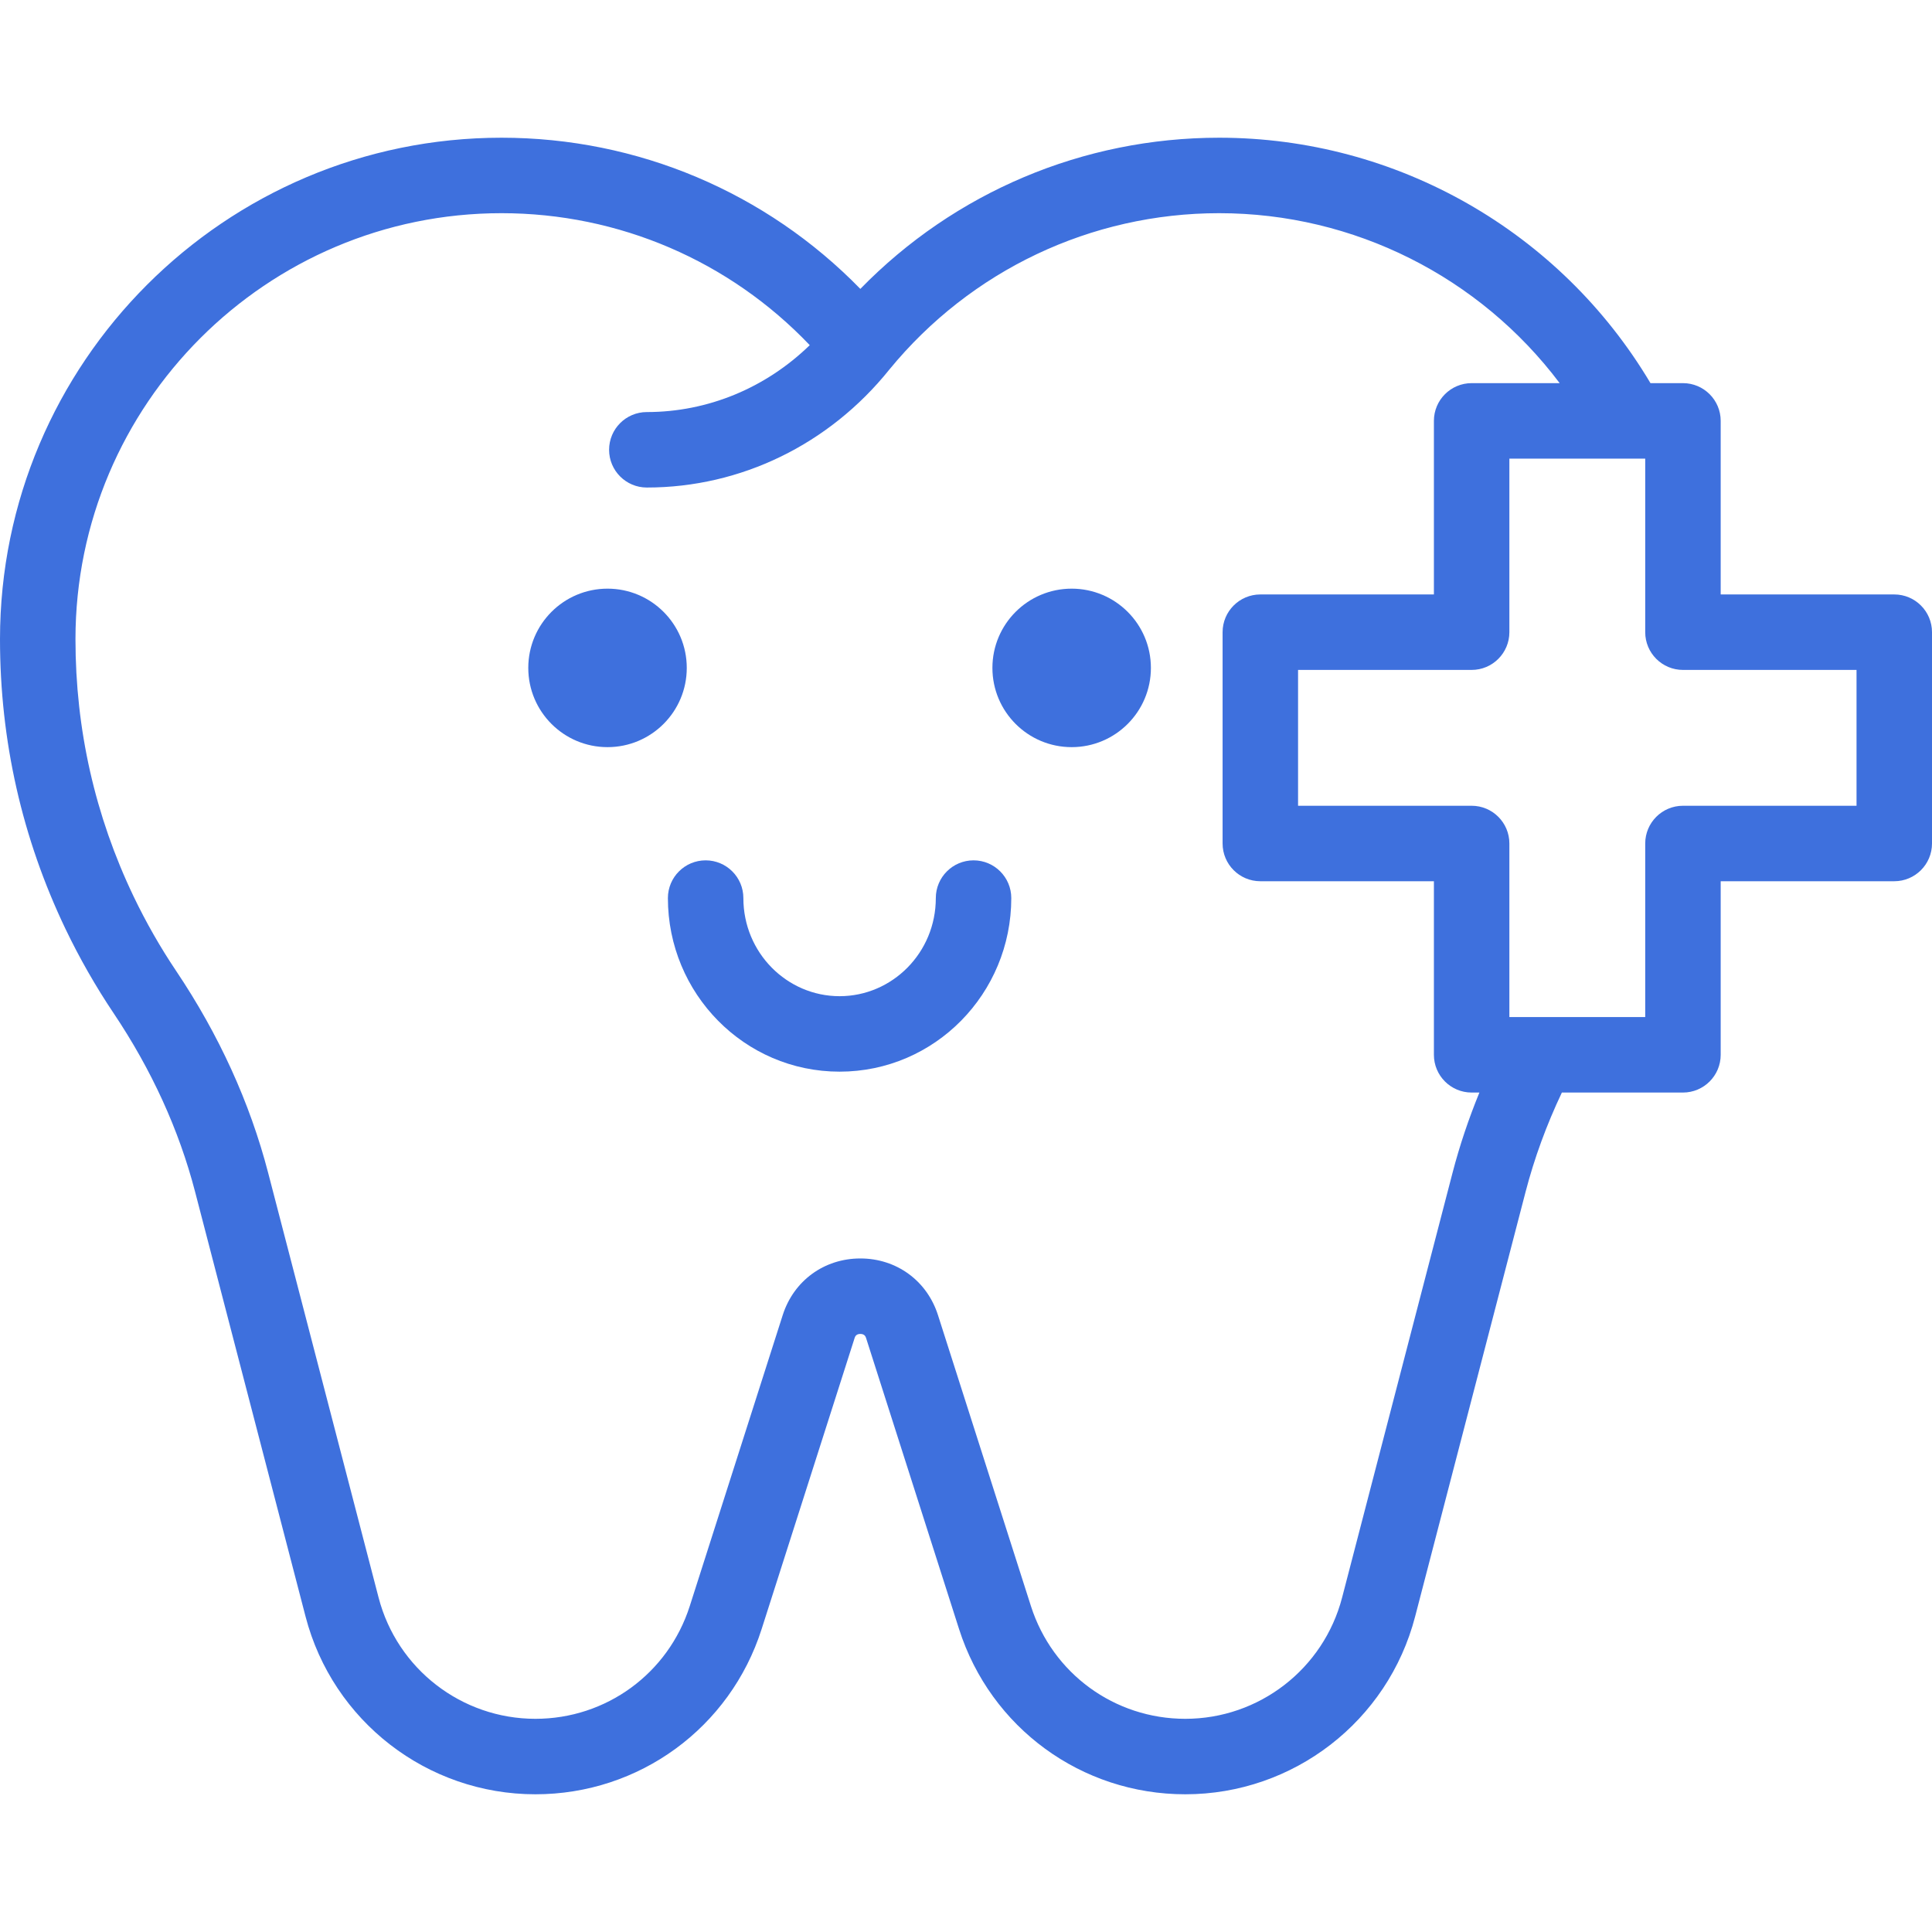 <?xml version="1.0" encoding="UTF-8"?> <svg xmlns="http://www.w3.org/2000/svg" width="64" height="64" viewBox="0 0 64 64" fill="none"><g clip-path="url(#clip0_8497_2033)"><path d="M62.75 19.692H57V13.942C57 13.252 56.44 12.692 55.75 12.692H54.674C51.684 7.663 46.261 4.562 40.387 4.562C35.876 4.562 31.619 6.371 28.5 9.57C25.381 6.371 21.124 4.562 16.613 4.562C7.453 4.562 4.57764e-05 12.014 4.57764e-05 21.175C4.57764e-05 24.535 0.731 27.765 2.171 30.775C2.632 31.736 3.167 32.674 3.762 33.561C5.02 35.436 5.929 37.427 6.462 39.477L10.122 53.55C11.023 57.017 14.154 59.438 17.736 59.438C21.173 59.438 24.185 57.238 25.23 53.965L28.309 44.327C28.324 44.282 28.354 44.188 28.5 44.188C28.646 44.188 28.676 44.282 28.691 44.327L31.77 53.965C32.816 57.238 35.827 59.438 39.264 59.438C42.846 59.438 45.977 57.017 46.878 53.55L50.538 39.477C50.827 38.367 51.23 37.264 51.739 36.192H55.75C56.44 36.192 57 35.632 57 34.942V29.192H62.75C63.44 29.192 64 28.632 64 27.942V20.942C64 20.252 63.44 19.692 62.75 19.692ZM48.118 38.848L44.459 52.921C43.844 55.286 41.708 56.938 39.264 56.938C36.919 56.938 34.865 55.437 34.151 53.204L31.072 43.566C30.708 42.425 29.698 41.688 28.5 41.688C27.302 41.688 26.292 42.425 25.928 43.566L22.849 53.204C22.135 55.437 20.081 56.938 17.736 56.938C15.292 56.938 13.156 55.286 12.541 52.921L8.882 38.848C8.278 36.525 7.253 34.277 5.838 32.168C5.309 31.381 4.835 30.549 4.426 29.696C3.148 27.026 2.5 24.159 2.5 21.175C2.5 13.393 8.831 7.062 16.613 7.062C20.5 7.062 24.165 8.643 26.824 11.434C25.364 12.853 23.446 13.65 21.427 13.65C20.737 13.65 20.177 14.21 20.177 14.9C20.177 15.59 20.737 16.15 21.427 16.15C24.54 16.15 27.47 14.722 29.46 12.243C32.155 8.955 36.142 7.062 40.387 7.062C44.858 7.062 49.021 9.178 51.666 12.692H48.75C48.06 12.692 47.5 13.252 47.5 13.942V19.692H41.75C41.06 19.692 40.5 20.252 40.5 20.942V27.942C40.5 28.632 41.06 29.192 41.75 29.192H47.5V34.942C47.5 35.632 48.06 36.192 48.75 36.192H49.007C48.649 37.065 48.351 37.954 48.118 38.848ZM61.5 26.692H55.75C55.06 26.692 54.5 27.252 54.5 27.942V33.692H50V27.942C50 27.252 49.44 26.692 48.75 26.692H43V22.192H48.75C49.44 22.192 50 21.632 50 20.942V15.192H54.5V20.942C54.5 21.632 55.06 22.192 55.75 22.192H61.5V26.692Z" fill="#3E70DD"></path><path d="M22.75 22.125C22.75 23.575 21.575 24.75 20.125 24.75C18.675 24.75 17.5 23.575 17.5 22.125C17.5 20.675 18.675 19.5 20.125 19.5C21.575 19.5 22.75 20.675 22.75 22.125Z" fill="#3E70DD"></path><path d="M32.875 22.125C32.875 23.575 34.05 24.75 35.5 24.75C36.95 24.75 38.125 23.575 38.125 22.125C38.125 20.675 36.95 19.5 35.5 19.5C34.05 19.5 32.875 20.675 32.875 22.125Z" fill="#3E70DD"></path><path fill-rule="evenodd" clip-rule="evenodd" d="M22.125 29.75C22.125 32.909 24.655 35.5 27.812 35.5C30.97 35.5 33.5 32.909 33.5 29.75C33.5 29.06 32.94 28.5 32.25 28.5C31.56 28.5 31 29.06 31 29.75C31 31.561 29.556 33 27.812 33C26.069 33 24.625 31.561 24.625 29.75C24.625 29.06 24.065 28.5 23.375 28.5C22.685 28.5 22.125 29.06 22.125 29.75Z" fill="#3E70DD"></path></g><defs><clipPath id="clip0_8497_2033"><rect width="64" height="64" fill="white"></rect></clipPath></defs></svg> 